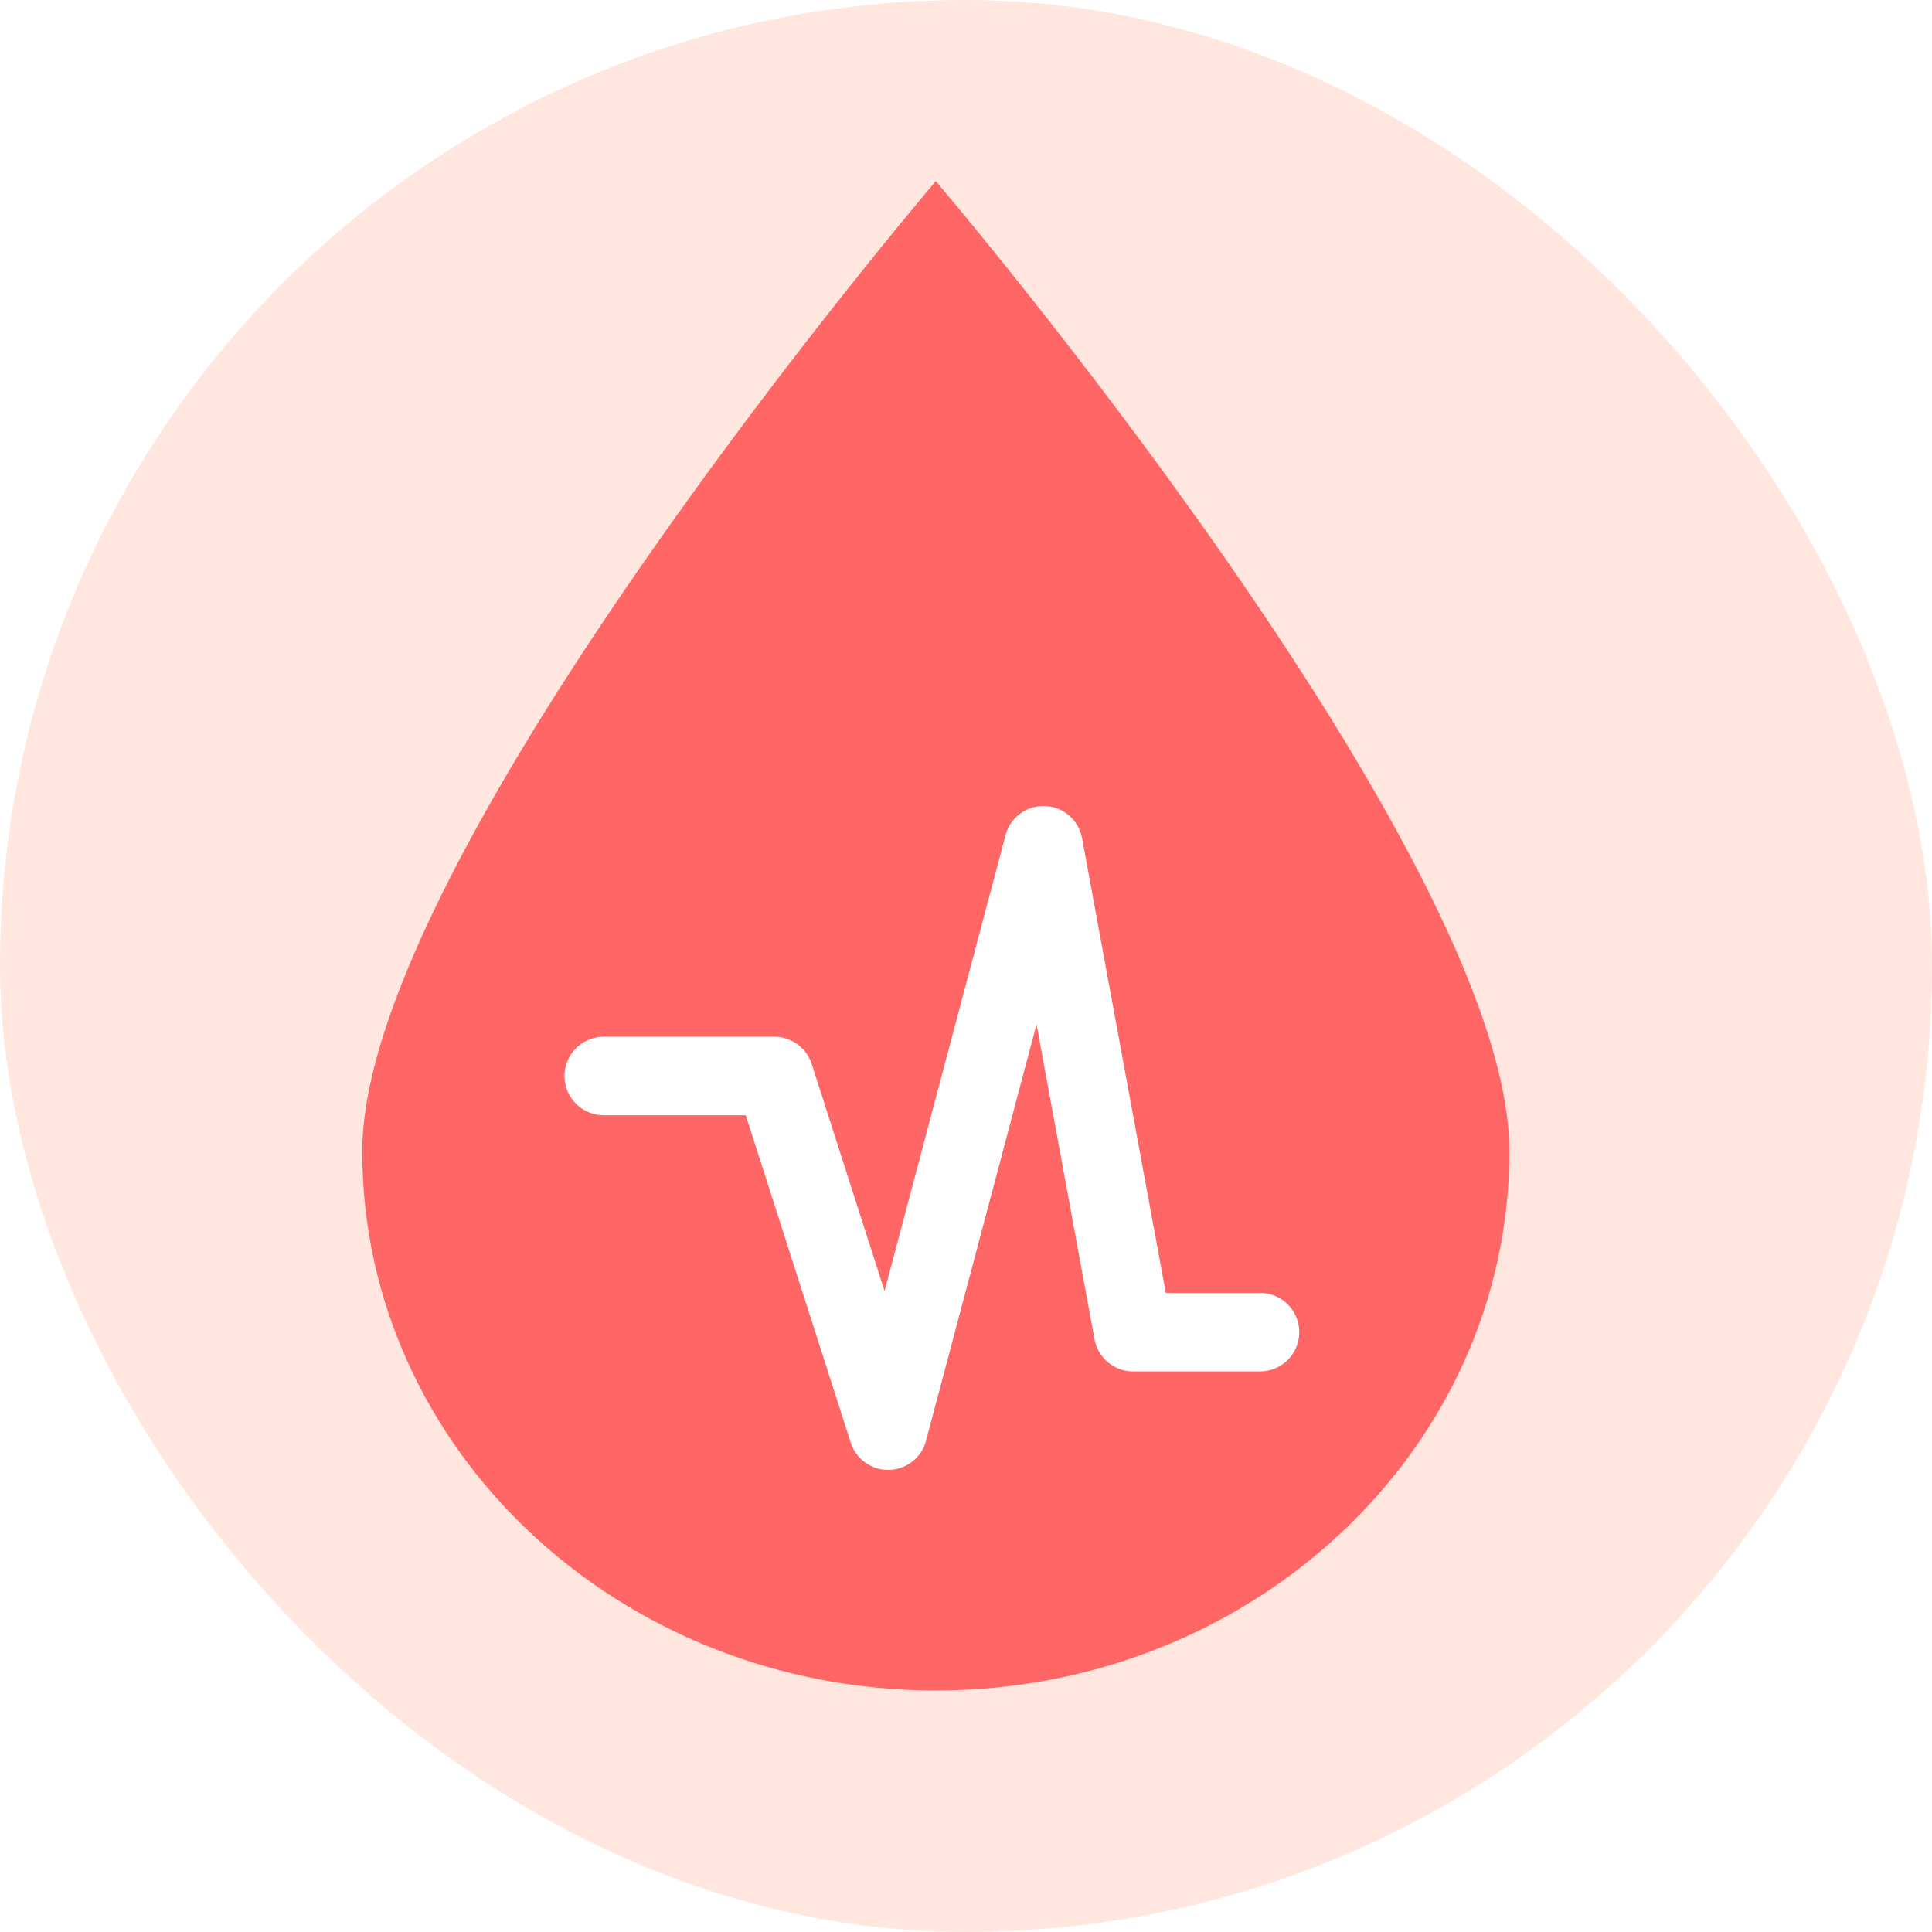 <svg xmlns="http://www.w3.org/2000/svg" fill="none" viewBox="0 0 32 32" height="32" width="32">
<g clip-path="url(#clip0_485_21656)">
<path fill="#FFE7E0" d="M32 16C32 24.837 24.837 32 16 32C7.163 32 0 24.837 0 16C0 7.163 7.163 0 16 0C24.837 0 32 7.163 32 16Z"></path>
<g filter="url(#filter0_d_485_21656)">
<path fill="#FFC569" d="M35.662 3.52C35.662 4.227 35.089 4.8 34.382 4.8C33.675 4.8 33.102 4.227 33.102 3.52C33.102 2.813 33.675 2.24 34.382 2.24C35.089 2.24 35.662 2.813 35.662 3.52Z"></path>
</g>
<path fill="#FF6666" d="M25 19.071C25 24.003 20.747 28 15.5 28C10.253 28 6 24.003 6 19.071C6 14.14 15.5 3 15.5 3C15.5 3 25 14.14 25 19.071Z"></path>
<path stroke-linejoin="round" stroke-linecap="round" stroke-width="1.3" stroke="white" d="M10 17.822H12.826L14.71 23.696L17.283 14L18.768 22.065H20.87"></path>
</g>
<defs>
<filter color-interpolation-filters="sRGB" filterUnits="userSpaceOnUse" height="10.56" width="10.56" y="0.24" x="29.102" id="filter0_d_485_21656">
<feFlood result="BackgroundImageFix" flood-opacity="0"></feFlood>
<feColorMatrix result="hardAlpha" values="0 0 0 0 0 0 0 0 0 0 0 0 0 0 0 0 0 0 127 0" type="matrix" in="SourceAlpha"></feColorMatrix>
<feOffset dy="2"></feOffset>
<feGaussianBlur stdDeviation="2"></feGaussianBlur>
<feComposite operator="out" in2="hardAlpha"></feComposite>
<feColorMatrix values="0 0 0 0 0.088 0 0 0 0 0.088 0 0 0 0 0.088 0 0 0 0.06 0" type="matrix"></feColorMatrix>
<feBlend result="effect1_dropShadow_485_21656" in2="BackgroundImageFix" mode="normal"></feBlend>
<feBlend result="shape" in2="effect1_dropShadow_485_21656" in="SourceGraphic" mode="normal"></feBlend>
</filter>
<clipPath id="clip0_485_21656">
<rect fill="white" rx="16" height="32" width="32"></rect>
</clipPath>
</defs>
</svg>
